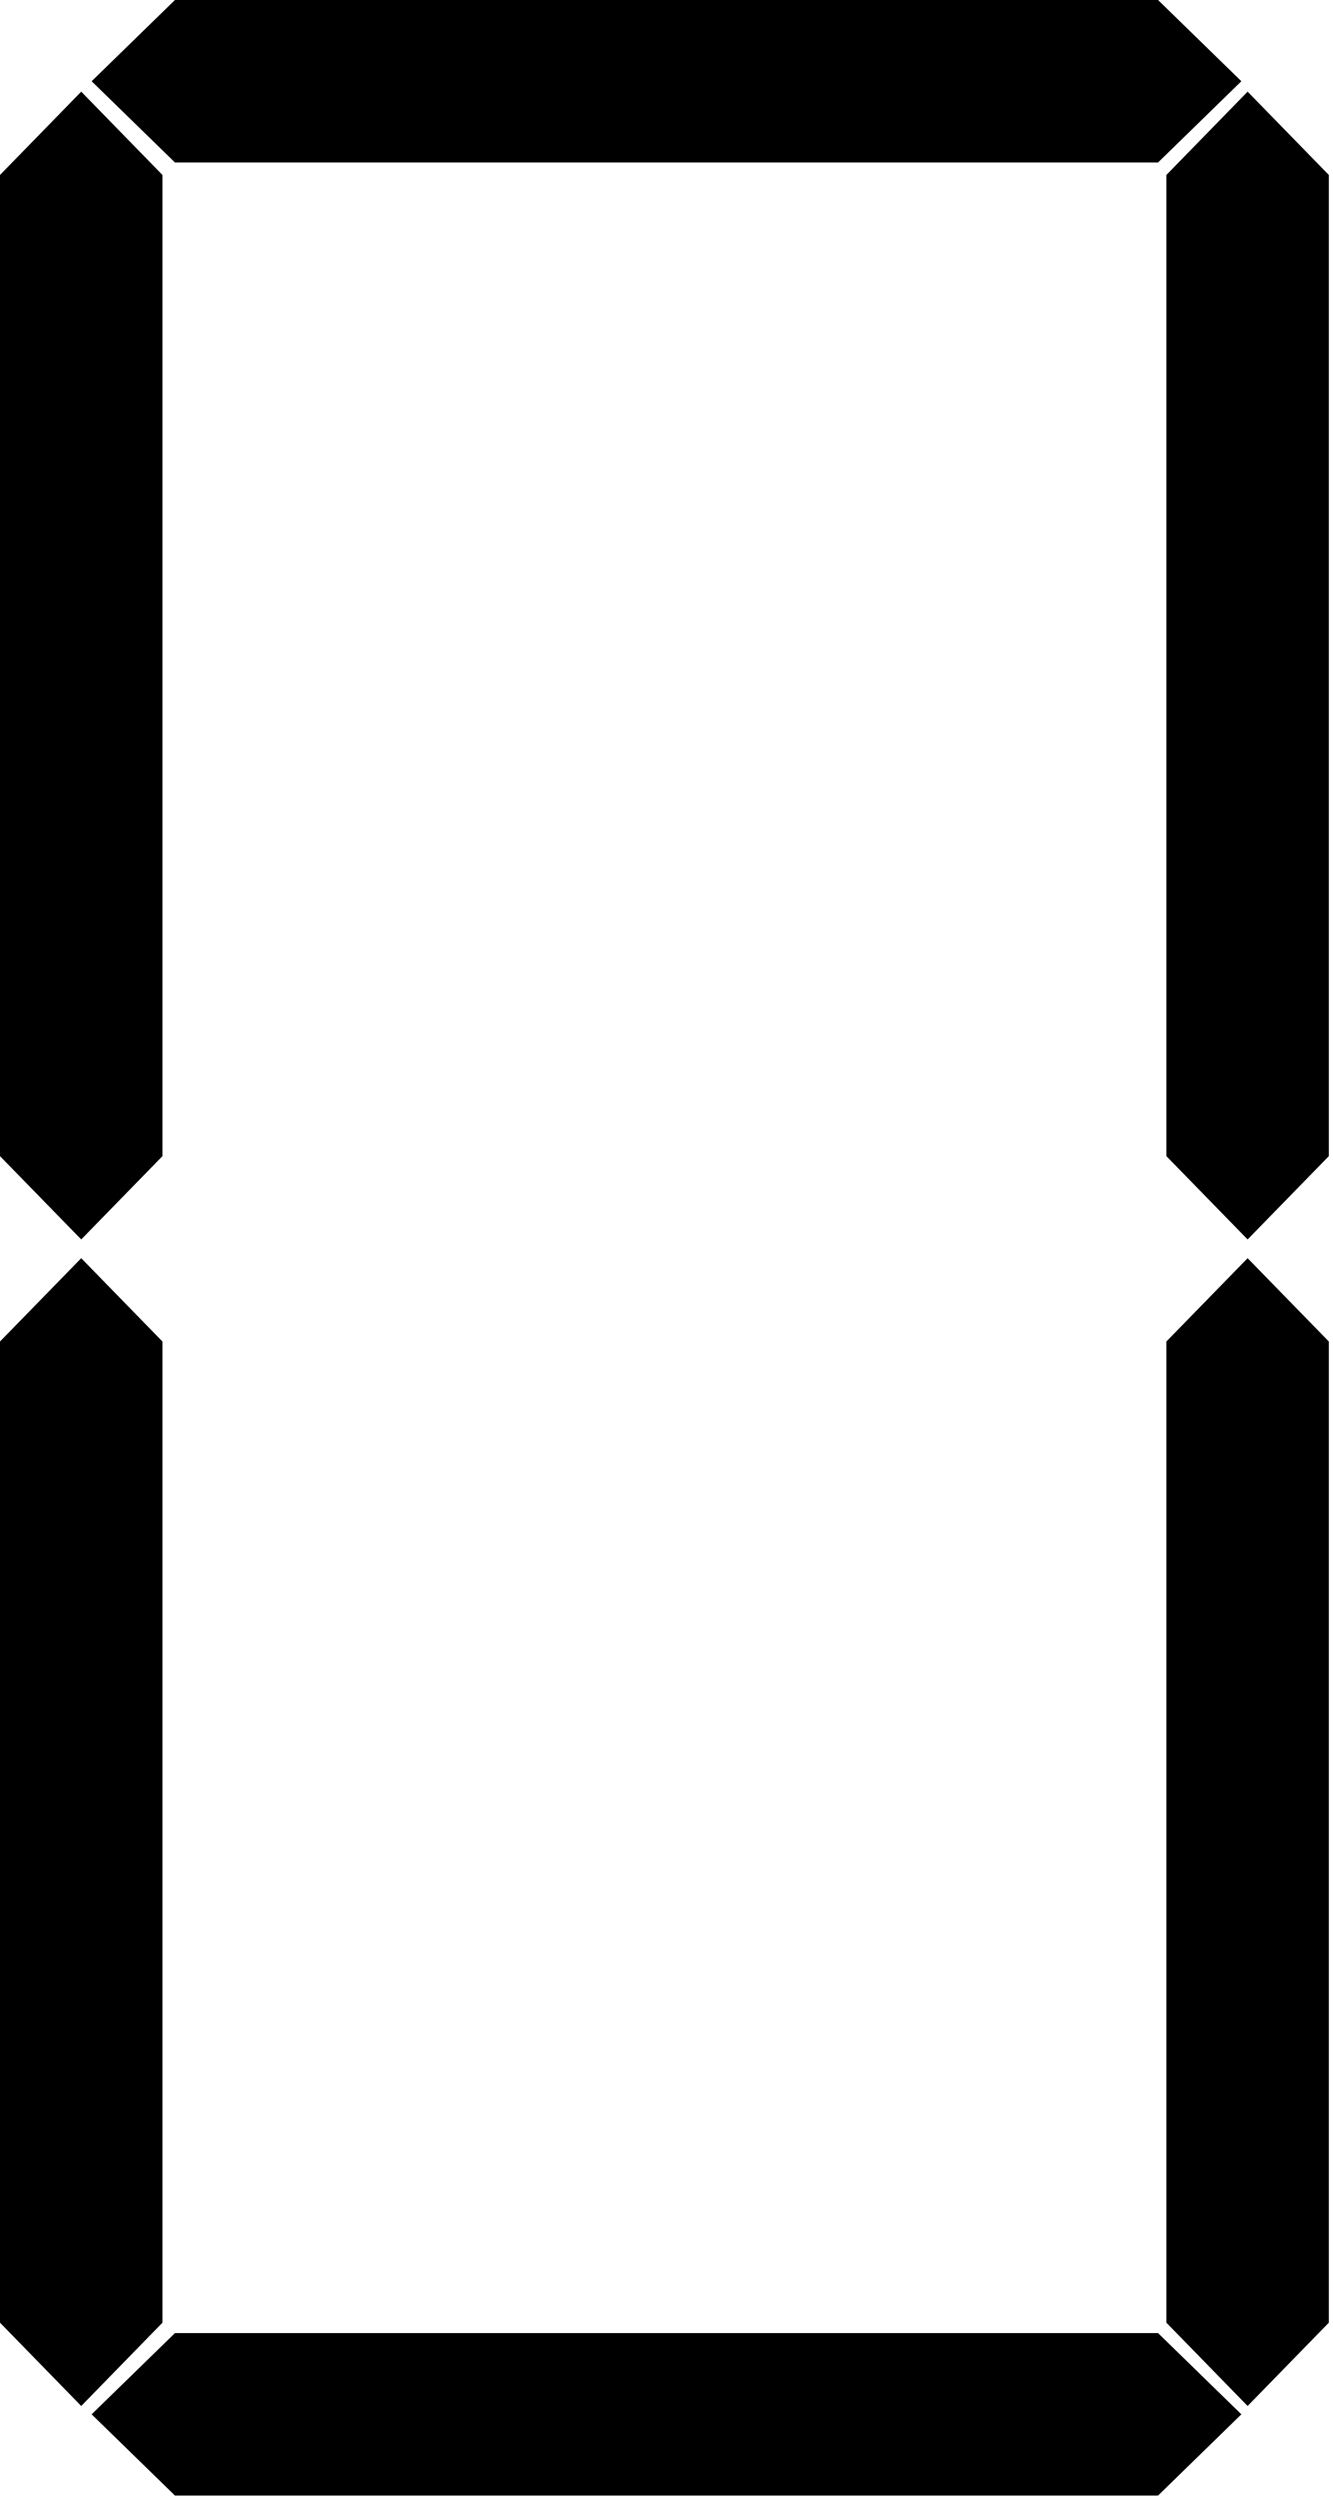 <?xml version="1.0" encoding="UTF-8" standalone="no"?>
<svg xmlns="http://www.w3.org/2000/svg" width="320" height="600">
<path fill="black" d="M22 19.5L42 0L278 0L298 19.5L278 39L42 39Z" />
<path fill="black" d="M22 579.5L42 560L278 560L298 579.5L278 599L42 599Z" />
<path fill="black" d="M 19.5 22L0 42L0 277.5L19.5 297.5L39 277.5L39 42Z" />
<path fill="black" d="M299.5 22L280 42L280 277.5L299.5 297.5L319 277.5L319 42Z" />
<path fill="black" d="M 19.5 302L0 322L0 557.5L19.5 577.5L39 557.5L39 322Z" />
<path fill="black" d="M299.5 302L280 322L280 557.5L299.5 577.5L319 557.5L319 322Z" />
</svg>

